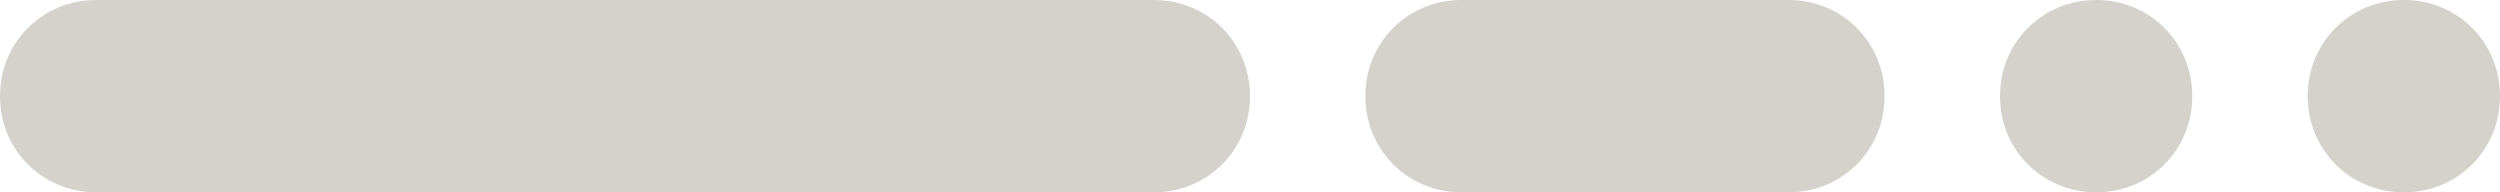 <svg xmlns="http://www.w3.org/2000/svg" xmlns:xlink="http://www.w3.org/1999/xlink" id="Laag_1" x="0px" y="0px" width="130px" height="10px" viewBox="0 0 130 10" style="enable-background:new 0 0 130 10;" xml:space="preserve"><style type="text/css">	.st0{fill:#D4D2CB;}</style><path class="st0" d="M109,0c-2.8,0-5,2.2-5,5s2.2,5,5,5c2.8,0,5-2.2,5-5S111.8,0,109,0z"></path><path class="st0" d="M125,0c-2.8,0-5,2.2-5,5s2.2,5,5,5c2.8,0,5-2.2,5-5S127.8,0,125,0z"></path><path class="st0" d="M76,0h17c2.8,0,5,2.2,5,5l0,0c0,2.8-2.2,5-5,5H76c-2.8,0-5-2.2-5-5l0,0C71,2.2,73.2,0,76,0z"></path><path class="st0" d="M5,0h55c2.8,0,5,2.2,5,5l0,0c0,2.8-2.2,5-5,5H5c-2.8,0-5-2.2-5-5l0,0C0,2.2,2.2,0,5,0z"></path></svg>